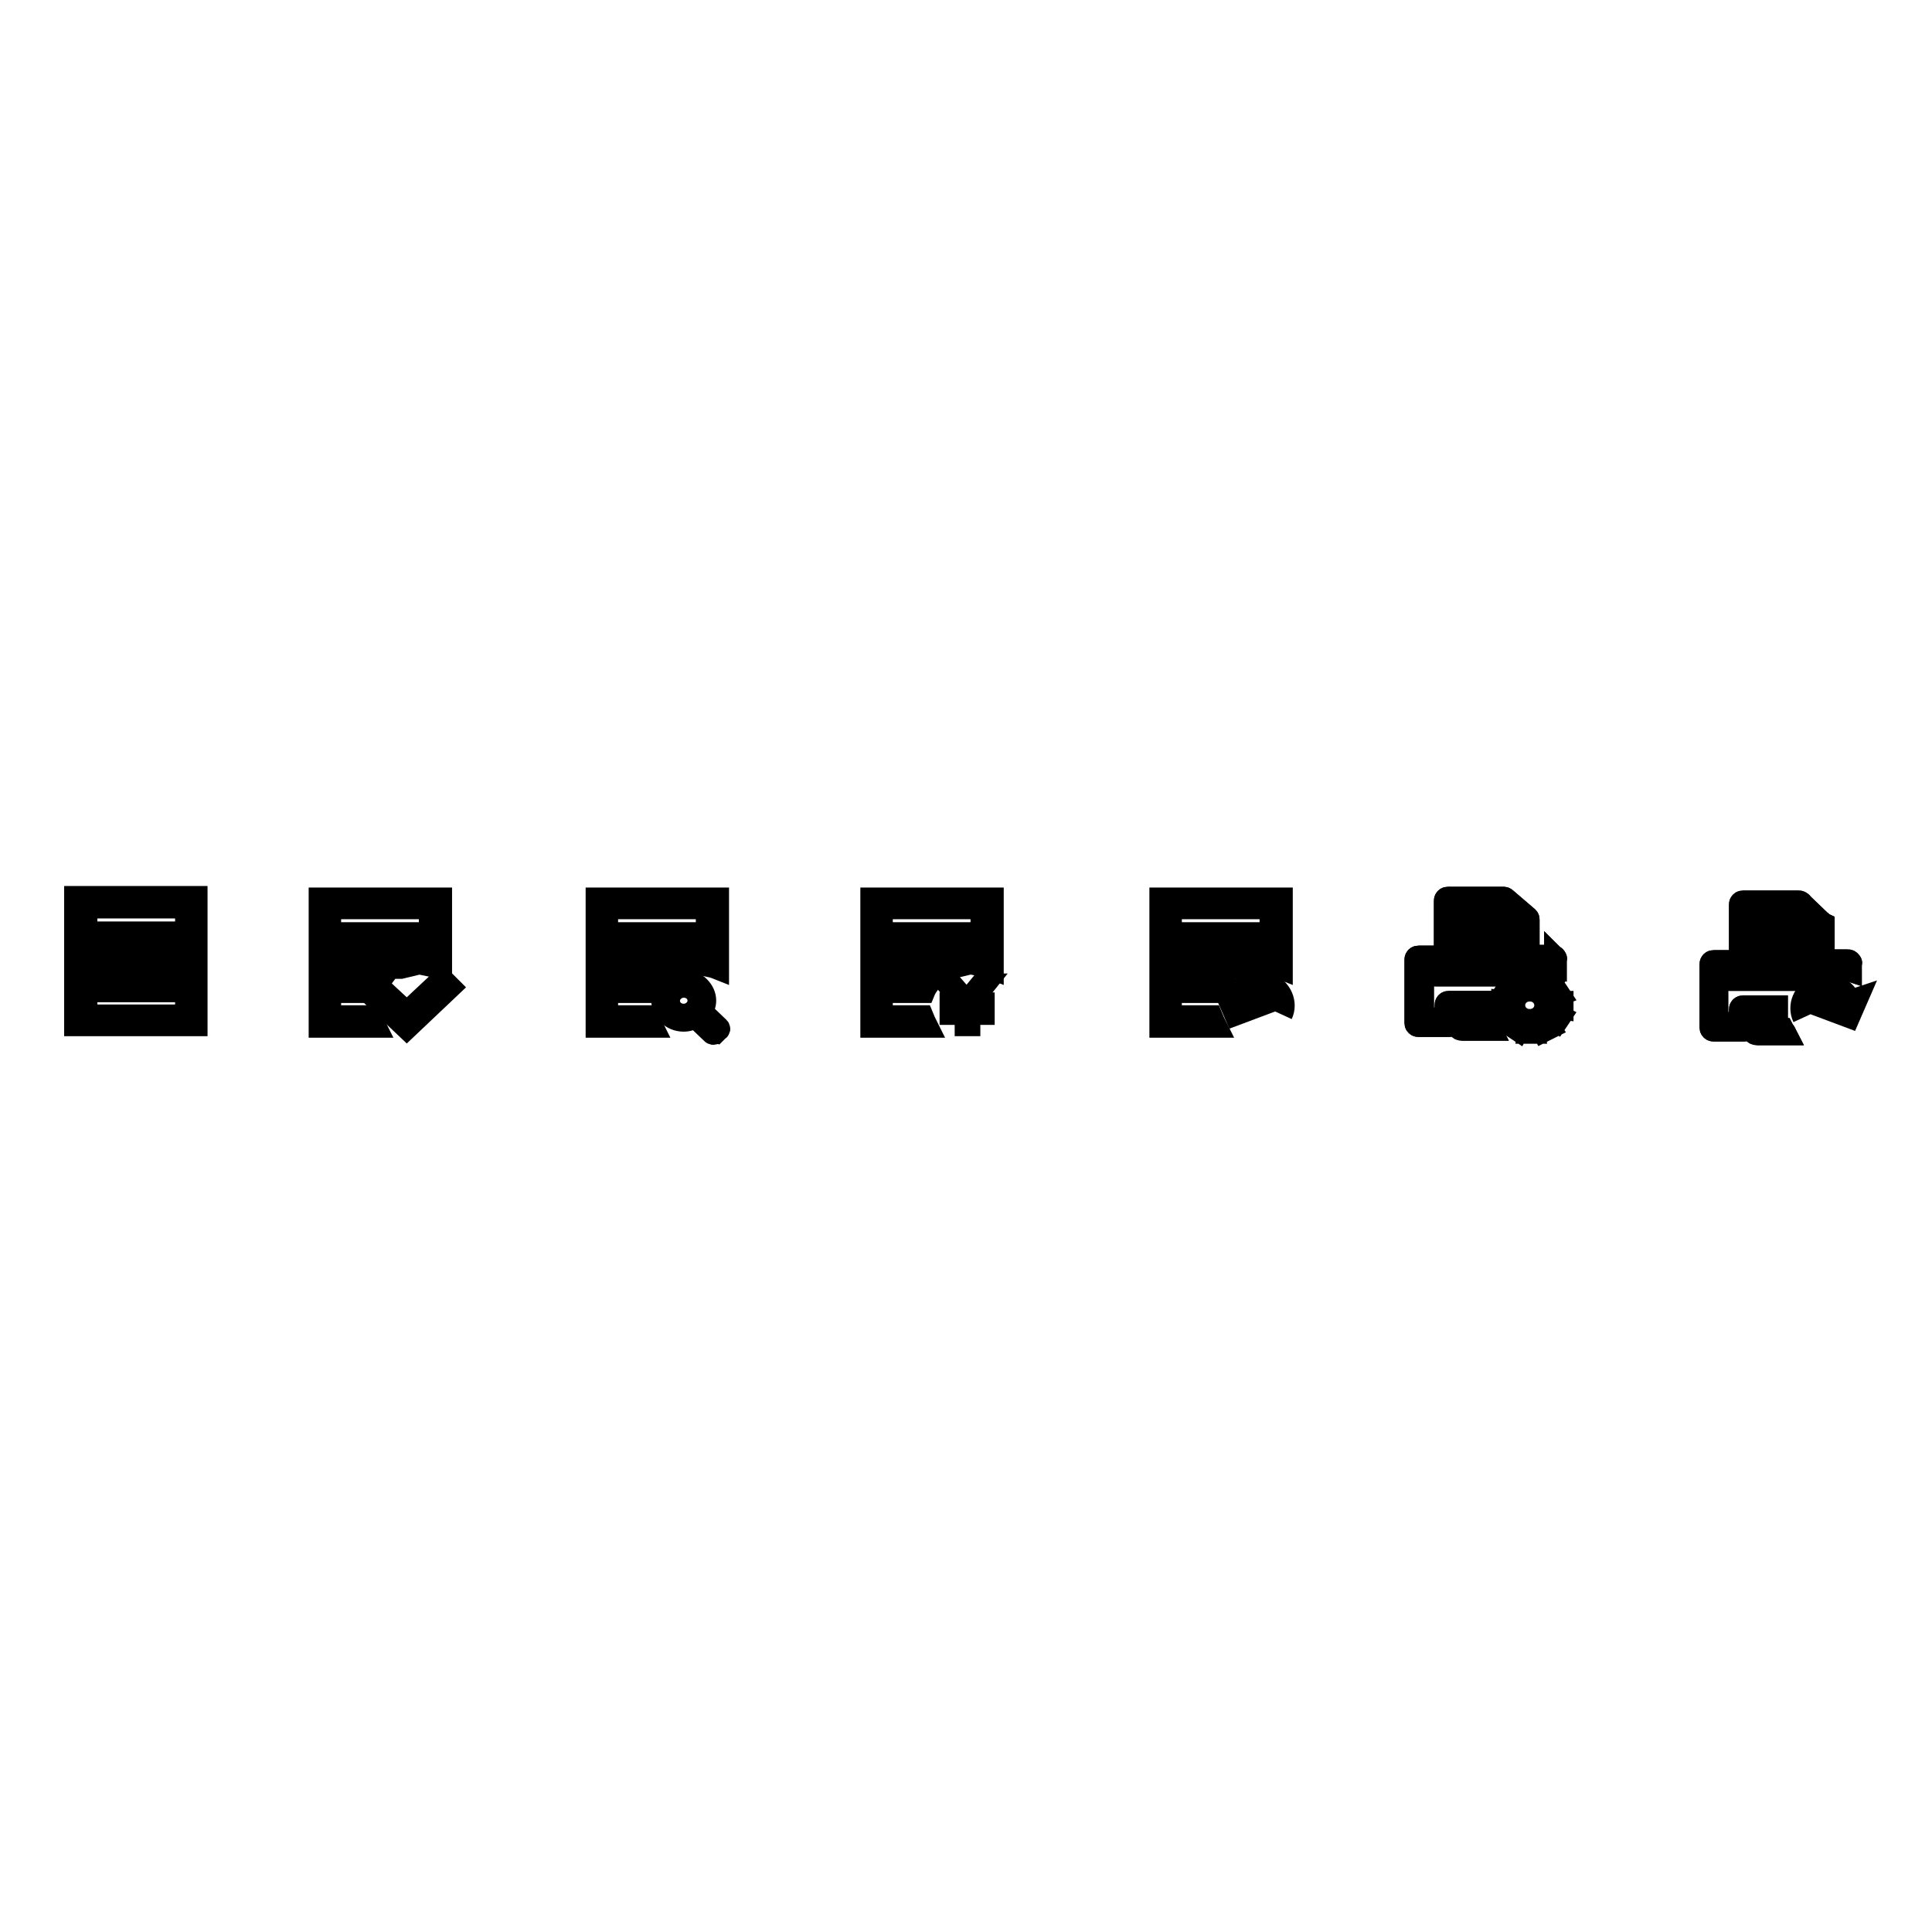 <?xml version="1.0" encoding="utf-8"?>
<!-- Svg Vector Icons : http://www.onlinewebfonts.com/icon -->
<!DOCTYPE svg PUBLIC "-//W3C//DTD SVG 1.1//EN" "http://www.w3.org/Graphics/SVG/1.1/DTD/svg11.dtd">
<svg version="1.1" xmlns="http://www.w3.org/2000/svg" xmlns:xlink="http://www.w3.org/1999/xlink" x="0px" y="0px" viewBox="0 0 256 256" enable-background="new 0 0 256 256" xml:space="preserve">
<g><g><path stroke-width="3" fill-opacity="0" stroke="#000000"  d="M10,118.9v16.9h16v-16.9H10z M24.7,134.6H11.4v-14.4h13.3V134.6z"/><path stroke-width="3" fill-opacity="0" stroke="#000000"  d="M14,123.6h8v1.3h-8V123.6z"/><path stroke-width="3" fill-opacity="0" stroke="#000000"  d="M14,126.7h8v1.3h-8V126.7z"/><path stroke-width="3" fill-opacity="0" stroke="#000000"  d="M14,130h8v1.3h-8V130z"/><path stroke-width="3" fill-opacity="0" stroke="#000000"  d="M42.4,119.1V136h7.3c-0.2-0.4-0.4-0.8-0.6-1.3h-5.4v-14.4H57v7.6c0.5,0.1,0.9,0.2,1.4,0.4v-9.2H42.4z M46.4,131.4h3c0.2-0.5,0.5-0.9,0.8-1.3h-3.9V131.4L46.4,131.4z M46.4,125h8.1v-1.3h-8.1V125z M46.4,128.2h6.7c0.4-0.1,0.9-0.2,1.3-0.3v-1h-8.1V128.2L46.4,128.2z"/><path stroke-width="3" fill-opacity="0" stroke="#000000"  d="M50.1,132.6l1-1l2.8,2.6l4.7-4.4l1,1l-5.7,5.4L50.1,132.6z"/><path stroke-width="3" fill-opacity="0" stroke="#000000"  d="M79.1,119.1V136h7.3c-0.2-0.4-0.4-0.8-0.6-1.3h-5.4v-14.4h13.3v7.6c0.5,0.1,0.9,0.2,1.4,0.4v-9.2H79.1z M83.1,131.4h3c0.2-0.5,0.5-0.9,0.8-1.3h-3.9V131.4L83.1,131.4z M83.1,125h8.1v-1.3h-8.1V125z M83.1,128.2h6.7c0.4-0.1,0.9-0.2,1.3-0.3v-1h-8.1V128.2L83.1,128.2z"/><path stroke-width="3" fill-opacity="0" stroke="#000000"  d="M95.2,136.2l-2.3-2.2c0.3-0.4,0.5-0.9,0.5-1.4c0-0.7-0.3-1.3-0.8-1.8s-1.2-0.8-2-0.8c-0.7,0-1.4,0.3-2,0.8c-0.5,0.5-0.8,1.1-0.8,1.8c0,0.7,0.3,1.3,0.8,1.8c0.5,0.5,1.2,0.8,2,0.8c0.6,0,1.1-0.2,1.5-0.5l2.3,2.2c0.1,0.1,0.2,0,0.3,0l0.4-0.4C95.3,136.4,95.3,136.3,95.2,136.2z M90.6,134.5c-1.1,0-2-0.8-2-1.9c0-1,0.9-1.9,2-1.9c1.1,0,2,0.8,2,1.9C92.6,133.6,91.7,134.5,90.6,134.5z"/><path stroke-width="3" fill-opacity="0" stroke="#000000"  d="M115.5,119.1V136h7.3c-0.2-0.4-0.4-0.8-0.6-1.3h-5.4v-14.4h13.3v7.6c0.5,0.1,0.9,0.2,1.4,0.4v-9.2H115.5z M119.4,131.4h3c0.2-0.5,0.5-0.9,0.8-1.3h-3.9V131.4L119.4,131.4z M119.4,125h8.1v-1.3h-8.1V125z M119.4,128.2h6.7c0.4-0.1,0.9-0.2,1.3-0.3v-1h-8.1V128.2L119.4,128.2z"/><path stroke-width="3" fill-opacity="0" stroke="#000000"  d="M153.8,119.1V136h7.3c-0.2-0.4-0.4-0.8-0.6-1.3h-5.4v-14.4h13.3v7.6c0.5,0.1,0.9,0.2,1.4,0.4v-9.2H153.8z M157.8,131.4h3c0.2-0.5,0.5-0.9,0.8-1.3h-3.9V131.4z M157.8,128.2h6.7c0.4-0.1,0.9-0.2,1.3-0.3v-1h-8.1V128.2L157.8,128.2z M157.8,125h8.1v-1.3h-8.1V125z"/><path stroke-width="3" fill-opacity="0" stroke="#000000"  d="M163.6,132.4l-0.9-0.3l1,2.3l2.4-0.9l-0.8-0.4l0.2-0.4c0.5-1.1,1.9-1.6,3.1-1.2c1.2,0.5,1.7,1.8,1.2,2.9c0.7-1.5-0.1-3.3-1.7-4c-1.7-0.7-3.6,0-4.3,1.6L163.6,132.4z"/><path stroke-width="3" fill-opacity="0" stroke="#000000"  d="M238.7,125.6h-5.4c-0.3,0-0.5,0.1-0.5,0.3c0,0.2,0.2,0.3,0.5,0.3h5.4c0.3,0,0.5-0.1,0.5-0.3C239.1,125.7,238.9,125.6,238.7,125.6z M245.1,127.4c-0.1-0.1-0.2-0.1-0.3-0.1h-2.1c-0.3,0-0.5,0.2-0.5,0.4c0,0,0,0,0,0v0.3c0.3,0,0.7,0,1,0.1h1.1v0.2c0.3,0.1,0.6,0.2,0.9,0.3v-1C245.3,127.6,245.2,127.5,245.1,127.4z M238.7,123.4h-5.4c-0.3,0-0.5,0.1-0.5,0.3c0,0.2,0.2,0.3,0.5,0.3h5.4c0.3,0,0.5-0.1,0.5-0.3C239.1,123.5,238.9,123.4,238.7,123.4z M241.2,122.1l-2.5-2.4c0,0,0-0.1-0.1-0.1c-0.1-0.1-0.2-0.1-0.3-0.1l0,0H231c-0.1,0-0.2,0-0.3,0.1c-0.1,0.1-0.1,0.2-0.1,0.3v7c0,0.2,0.2,0.5,0.5,0.5c0.3,0,0.5-0.2,0.5-0.4v-6.6h6.6l2.4,2.2v4.3c0,0.2,0.2,0.4,0.5,0.4c0.3,0,0.5-0.2,0.5-0.4v-4.5C241.4,122.3,241.4,122.2,241.2,122.1L241.2,122.1z M232.9,136.4c-0.3,0-0.5,0.1-0.5,0.3c0,0.2,0.2,0.3,0.5,0.3h3.7c-0.1-0.2-0.3-0.4-0.4-0.6L232.9,136.4L232.9,136.4z M229.7,127.8c0-0.2-0.1-0.3-0.3-0.4c-0.1,0-0.1,0-0.2,0h-2.1c-0.1,0-0.2,0-0.3,0.1c-0.1,0.1-0.1,0.2-0.1,0.3v8.3c0,0.1,0,0.2,0.1,0.3c0.1,0.1,0.2,0.1,0.3,0.1h4c0.1,0,0.2,0,0.3-0.1c0.1-0.1,0.1-0.2,0.1-0.3v-1.8h3.9c0-0.2,0-0.3,0-0.5c0-0.1,0-0.2,0-0.4h-4.4c-0.1,0-0.2,0-0.3,0.1c-0.1,0.1-0.1,0.2-0.1,0.3v1.8h-3.1v-7.4h1.3v1.2c0,0.1,0,0.2,0.1,0.3c0.1,0.1,0.2,0.1,0.3,0.1h8.2c0.4-0.3,0.9-0.6,1.3-0.9h-9V127.8L229.7,127.8z"/><path stroke-width="3" fill-opacity="0" stroke="#000000"  d="M238.7,125.6h-5.4c-0.3,0-0.5,0.1-0.5,0.3c0,0.2,0.2,0.3,0.5,0.3h5.4c0.3,0,0.5-0.1,0.5-0.3C239.1,125.7,238.9,125.6,238.7,125.6z M245.1,127.4c-0.1-0.1-0.2-0.1-0.3-0.1h-2.1c-0.3,0-0.5,0.2-0.5,0.4c0,0,0,0,0,0v0.3c0.3,0,0.7,0,1,0.1h1.1v0.2c0.3,0.1,0.6,0.2,0.9,0.3v-1C245.3,127.6,245.2,127.5,245.1,127.4z M238.7,123.4h-5.4c-0.3,0-0.5,0.1-0.5,0.3c0,0.2,0.2,0.3,0.5,0.3h5.4c0.3,0,0.5-0.1,0.5-0.3C239.1,123.5,238.9,123.4,238.7,123.4z M241.2,122.1l-2.5-2.4c0,0,0-0.1-0.1-0.1c-0.1-0.1-0.2-0.1-0.3-0.1l0,0H231c-0.1,0-0.2,0-0.3,0.1c-0.1,0.1-0.1,0.2-0.1,0.3v7c0,0.2,0.2,0.5,0.5,0.5c0.3,0,0.5-0.2,0.5-0.4v-6.6h6.6l2.4,2.2v4.3c0,0.2,0.2,0.4,0.5,0.4c0.3,0,0.5-0.2,0.5-0.4v-4.5C241.4,122.3,241.4,122.2,241.2,122.1L241.2,122.1z M232.9,136.4c-0.3,0-0.5,0.1-0.5,0.3c0,0.2,0.2,0.3,0.5,0.3h3.7c-0.1-0.2-0.3-0.4-0.4-0.6L232.9,136.4L232.9,136.4z M229.7,127.8c0-0.2-0.1-0.3-0.3-0.4c-0.1,0-0.1,0-0.2,0h-2.1c-0.1,0-0.2,0-0.3,0.1c-0.1,0.1-0.1,0.2-0.1,0.3v8.3c0,0.1,0,0.2,0.1,0.3c0.1,0.1,0.2,0.1,0.3,0.1h4c0.1,0,0.2,0,0.3-0.1c0.1-0.1,0.1-0.2,0.1-0.3v-1.8h3.9c0-0.2,0-0.3,0-0.5c0-0.1,0-0.2,0-0.4h-4.4c-0.1,0-0.2,0-0.3,0.1c-0.1,0.1-0.1,0.2-0.1,0.3v1.8h-3.1v-7.4h1.3v1.2c0,0.1,0,0.2,0.1,0.3c0.1,0.1,0.2,0.1,0.3,0.1h8.2c0.4-0.3,0.9-0.6,1.3-0.9h-9V127.8L229.7,127.8z"/><path stroke-width="3" fill-opacity="0" stroke="#000000"  d="M206,126.8c-0.1-0.1-0.2-0.1-0.3-0.1h-2.1c-0.3,0-0.5,0.2-0.5,0.4c0,0,0,0,0,0v0.3c0.3,0,0.7,0,1,0.1h1.1v0.2c0.3,0.1,0.6,0.2,0.9,0.3v-1C206.2,127.1,206.1,126.9,206,126.8z M199.6,125h-5.4c-0.3,0-0.5,0.1-0.5,0.3c0,0.2,0.2,0.3,0.5,0.3h5.4c0.3,0,0.5-0.1,0.5-0.3C200.1,125.1,199.9,125,199.6,125z M199.6,122.8h-5.4c-0.3,0-0.5,0.1-0.5,0.3s0.2,0.3,0.5,0.3h5.4c0.3,0,0.5-0.1,0.5-0.3C200.1,123,199.9,122.8,199.6,122.8z M190.7,127.2c0-0.2-0.1-0.3-0.3-0.4c-0.1,0-0.1,0-0.2,0H188c-0.1,0-0.2,0-0.3,0.1c-0.1,0.1-0.1,0.2-0.1,0.3v8.3c0,0.1,0,0.2,0.1,0.3c0.1,0.1,0.2,0.1,0.3,0.1h4c0.1,0,0.2,0,0.3-0.1c0.1-0.1,0.1-0.2,0.1-0.3v-1.8h3.9c0-0.2,0-0.3,0-0.5c0-0.1,0-0.2,0-0.4H192c-0.1,0-0.2,0-0.3,0.1c-0.1,0.1-0.1,0.2-0.1,0.3v1.8h-3.1v-7.4h1.3v1.2c0,0.1,0,0.2,0.1,0.3c0.1,0.1,0.2,0.1,0.3,0.1h8.2c0.4-0.3,0.9-0.6,1.3-0.9h-9V127.2L190.7,127.2z M193.8,135.8c-0.3,0-0.5,0.1-0.5,0.3c0,0.2,0.2,0.3,0.5,0.3h3.7c-0.1-0.2-0.3-0.4-0.4-0.6L193.8,135.8L193.8,135.8z M199.6,119.2C199.6,119.1,199.6,119.1,199.6,119.2c-0.2-0.2-0.3-0.2-0.4-0.2h-7.3c-0.1,0-0.2,0-0.3,0.1c-0.1,0.1-0.1,0.2-0.1,0.3v7c0,0.2,0.2,0.5,0.5,0.5c0.3,0,0.5-0.2,0.5-0.4v-6.6h6.6l2.4,2.2v4.3c0,0.2,0.2,0.4,0.5,0.4c0.3,0,0.5-0.2,0.5-0.4v-4.5c0-0.1,0-0.2-0.1-0.3L199.6,119.2z"/><path stroke-width="3" fill-opacity="0" stroke="#000000"  d="M206,126.8c-0.1-0.1-0.2-0.1-0.3-0.1h-2.1c-0.3,0-0.5,0.2-0.5,0.4c0,0,0,0,0,0v0.3c0.3,0,0.7,0,1,0.1h1.1v0.2c0.3,0.1,0.6,0.2,0.9,0.3v-1C206.2,127.1,206.1,126.9,206,126.8z M199.6,125h-5.4c-0.3,0-0.5,0.1-0.5,0.3c0,0.2,0.2,0.3,0.5,0.3h5.4c0.3,0,0.5-0.1,0.5-0.3C200.1,125.1,199.9,125,199.6,125z M199.6,122.8h-5.4c-0.3,0-0.5,0.1-0.5,0.3s0.2,0.3,0.5,0.3h5.4c0.3,0,0.5-0.1,0.5-0.3C200.1,123,199.9,122.8,199.6,122.8z M190.7,127.2c0-0.2-0.1-0.3-0.3-0.4c-0.1,0-0.1,0-0.2,0H188c-0.1,0-0.2,0-0.3,0.1c-0.1,0.1-0.1,0.2-0.1,0.3v8.3c0,0.1,0,0.2,0.1,0.3c0.1,0.1,0.2,0.1,0.3,0.1h4c0.1,0,0.2,0,0.3-0.1c0.1-0.1,0.1-0.2,0.1-0.3v-1.8h3.9c0-0.2,0-0.3,0-0.5c0-0.1,0-0.2,0-0.4H192c-0.1,0-0.2,0-0.3,0.1c-0.1,0.1-0.1,0.2-0.1,0.3v1.8h-3.1v-7.4h1.3v1.2c0,0.1,0,0.2,0.1,0.3c0.1,0.1,0.2,0.1,0.3,0.1h8.2c0.4-0.3,0.9-0.6,1.3-0.9h-9V127.2L190.7,127.2z M193.8,135.8c-0.3,0-0.5,0.1-0.5,0.3c0,0.2,0.2,0.3,0.5,0.3h3.7c-0.1-0.2-0.3-0.4-0.4-0.6L193.8,135.8L193.8,135.8z M199.6,119.2C199.6,119.1,199.6,119.1,199.6,119.2c-0.2-0.2-0.3-0.2-0.4-0.2h-7.3c-0.1,0-0.2,0-0.3,0.1c-0.1,0.1-0.1,0.2-0.1,0.3v7c0,0.2,0.2,0.5,0.5,0.5c0.3,0,0.5-0.2,0.5-0.4v-6.6h6.6l2.4,2.2v4.3c0,0.2,0.2,0.4,0.5,0.4c0.3,0,0.5-0.2,0.5-0.4v-4.5c0-0.1,0-0.2-0.1-0.3L199.6,119.2z"/><path stroke-width="3" fill-opacity="0" stroke="#000000"  d="M205.9,132.6c0,0,0-0.1,0-0.1l0,0c-0.1-0.4,0.7-0.7,0.7-0.7l-0.2-0.3v0l0,0v0l-0.2-0.3c0,0-0.7,0.5-1,0.1l0,0l0,0l0,0c-0.3-0.3,0.2-1,0.2-1l-0.3-0.2h0l0,0h0l-0.3-0.2c0,0-0.4,0.7-0.8,0.6l0,0c-0.1,0-0.1,0-0.2,0c-0.4-0.1-0.4-0.9-0.4-0.9h-0.4h0h0h0h-0.4c0,0,0.1,0.8-0.4,0.9v0l0,0c-0.5,0.1-0.8-0.7-0.8-0.7l-0.4,0.2h0l0,0h0l-0.4,0.2c0,0,0.5,0.7,0.2,1l0,0l0,0l0,0c-0.3,0.3-1-0.2-1-0.2l-0.2,0.3v0l0,0v0l-0.2,0.3c0,0,0.8,0.3,0.7,0.8h0h0c-0.1,0.4-1,0.3-1,0.3v0.4v0v0v0v0.4c0,0,0.9-0.1,1,0.4h0v0l0,0c0.1,0.4-0.7,0.7-0.7,0.7l0.2,0.3v0l0,0v0l0.2,0.3c0,0,0.7-0.5,1-0.1l0,0l0,0l0,0c0.3,0.3-0.2,1-0.2,1l0.3,0.2h0l0,0h0l0.3,0.2c0,0,0.4-0.7,0.8-0.6l0,0c0,0,0.1,0,0.1,0v0c0.5,0.1,0.4,0.9,0.4,0.9h0.4h0h0h0h0.4c0,0-0.1-0.8,0.4-0.9c0,0,0,0,0,0c0.4-0.1,0.8,0.7,0.8,0.7l0.4-0.2h0l0,0h0l0.4-0.2c0,0-0.4-0.6-0.2-0.9c0.1,0,0.1-0.1,0.2-0.2c0.4-0.2,1,0.2,1,0.2l0.2-0.3l0,0l0,0v0l0.2-0.3c0,0-0.6-0.3-0.7-0.7c0-0.1,0-0.2,0.1-0.2c0.2-0.3,0.9-0.2,0.9-0.2v-0.4v0v0v0v-0.4C206.8,132.8,206.1,132.9,205.9,132.6z M202.7,135.2c-1.2,0-2.1-0.9-2.1-2c0-1.1,0.9-2,2.1-2c1.2,0,2.1,0.9,2.1,2C204.8,134.3,203.9,135.2,202.7,135.2z"/><path stroke-width="3" fill-opacity="0" stroke="#000000"  d="M127.9,134.3H126V134h1.9v-0.7H126v-0.3h1.8l-2.1-2.5h0.4l2,2.3l1.9-2.3h0.4l-2,2.5h1.9v0.3h-1.9v0.7h1.9v0.3h-1.9v1.5h-0.4V134.3L127.9,134.3z"/><path stroke-width="3" fill-opacity="0" stroke="#000000"  d="M245,132.4c-0.7-1.5-2.6-2.3-4.3-1.6c-1.7,0.7-2.4,2.5-1.7,4c-0.5-1.1,0-2.4,1.2-2.9c1.2-0.5,2.6,0,3.1,1.2l0.2,0.4l-0.9,0.3l2.4,0.9l1-2.3l-0.9,0.3L245,132.4z"/></g></g>
</svg>